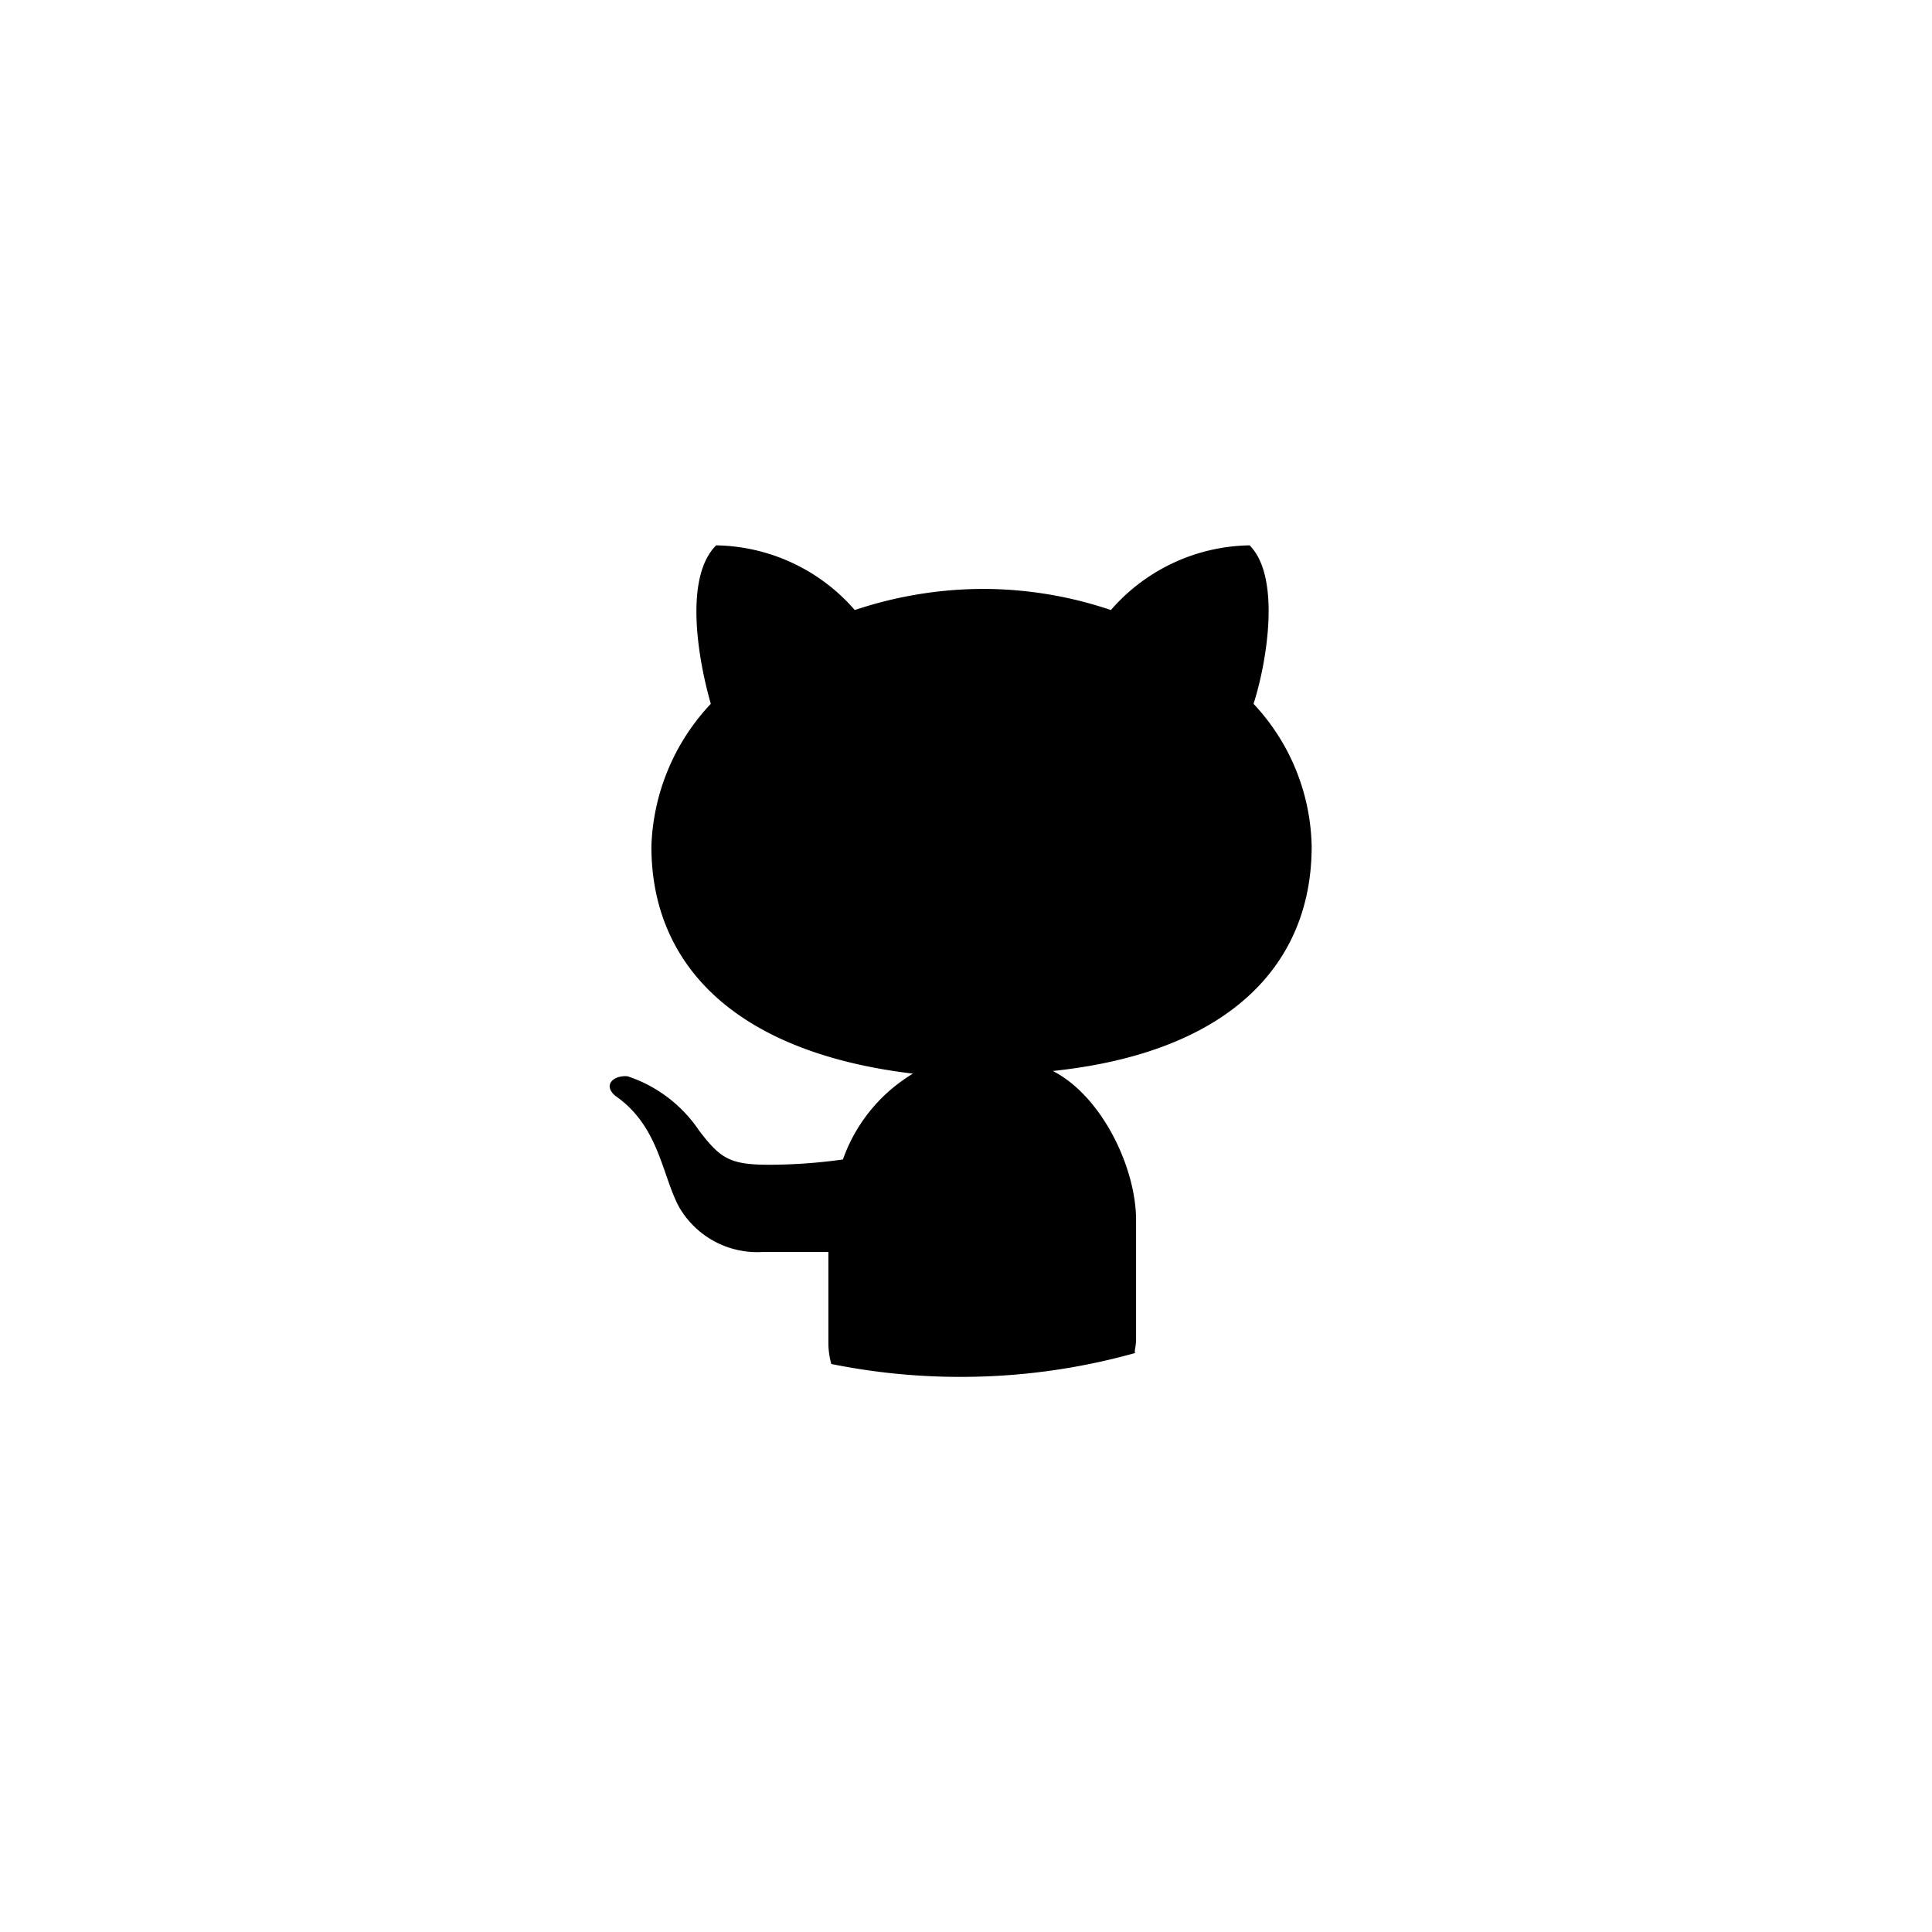 <svg xmlns="http://www.w3.org/2000/svg" width="106" height="106" viewBox="0 0 106 106"><g transform="translate(-1352 -325)"><rect width="106" height="106" transform="translate(1352 325)" fill="none"/><path d="M24.315,28.839c2.681,1.376,4.566,5.288,4.566,8.187v6.6a2.967,2.967,0,0,1-.049.417c0,.023-.007.046-.01.07a1.316,1.316,0,0,0-.011.165l.011,0v.037a35.454,35.454,0,0,1-9.577,1.307,35.614,35.614,0,0,1-7.084-.707A4.259,4.259,0,0,1,12,43.7V38.77H8.376a4.95,4.95,0,0,1-4.566-2.464c-.942-1.739-1.088-4.42-3.478-6.088-.725-.58-.146-1.159.651-1.088A7.6,7.6,0,0,1,4.9,32.1c1.159,1.519,1.667,1.884,3.84,1.884a29.216,29.216,0,0,0,4.058-.291,8.983,8.983,0,0,1,3.84-4.709C6.926,27.825,2.289,23.043,2.289,16.521A11.96,11.96,0,0,1,5.549,8.695C4.9,6.448,4.028,1.81,5.841,0a10.284,10.284,0,0,1,7.607,3.549A22.312,22.312,0,0,1,20.475,2.39,21.963,21.963,0,0,1,27.5,3.549,10.28,10.28,0,0,1,35.109,0c1.739,1.739.942,6.448.217,8.695a11.734,11.734,0,0,1,3.189,7.826C38.515,23.043,33.95,27.825,24.315,28.839Z" transform="translate(1385.45 354.921)"/></g></svg>